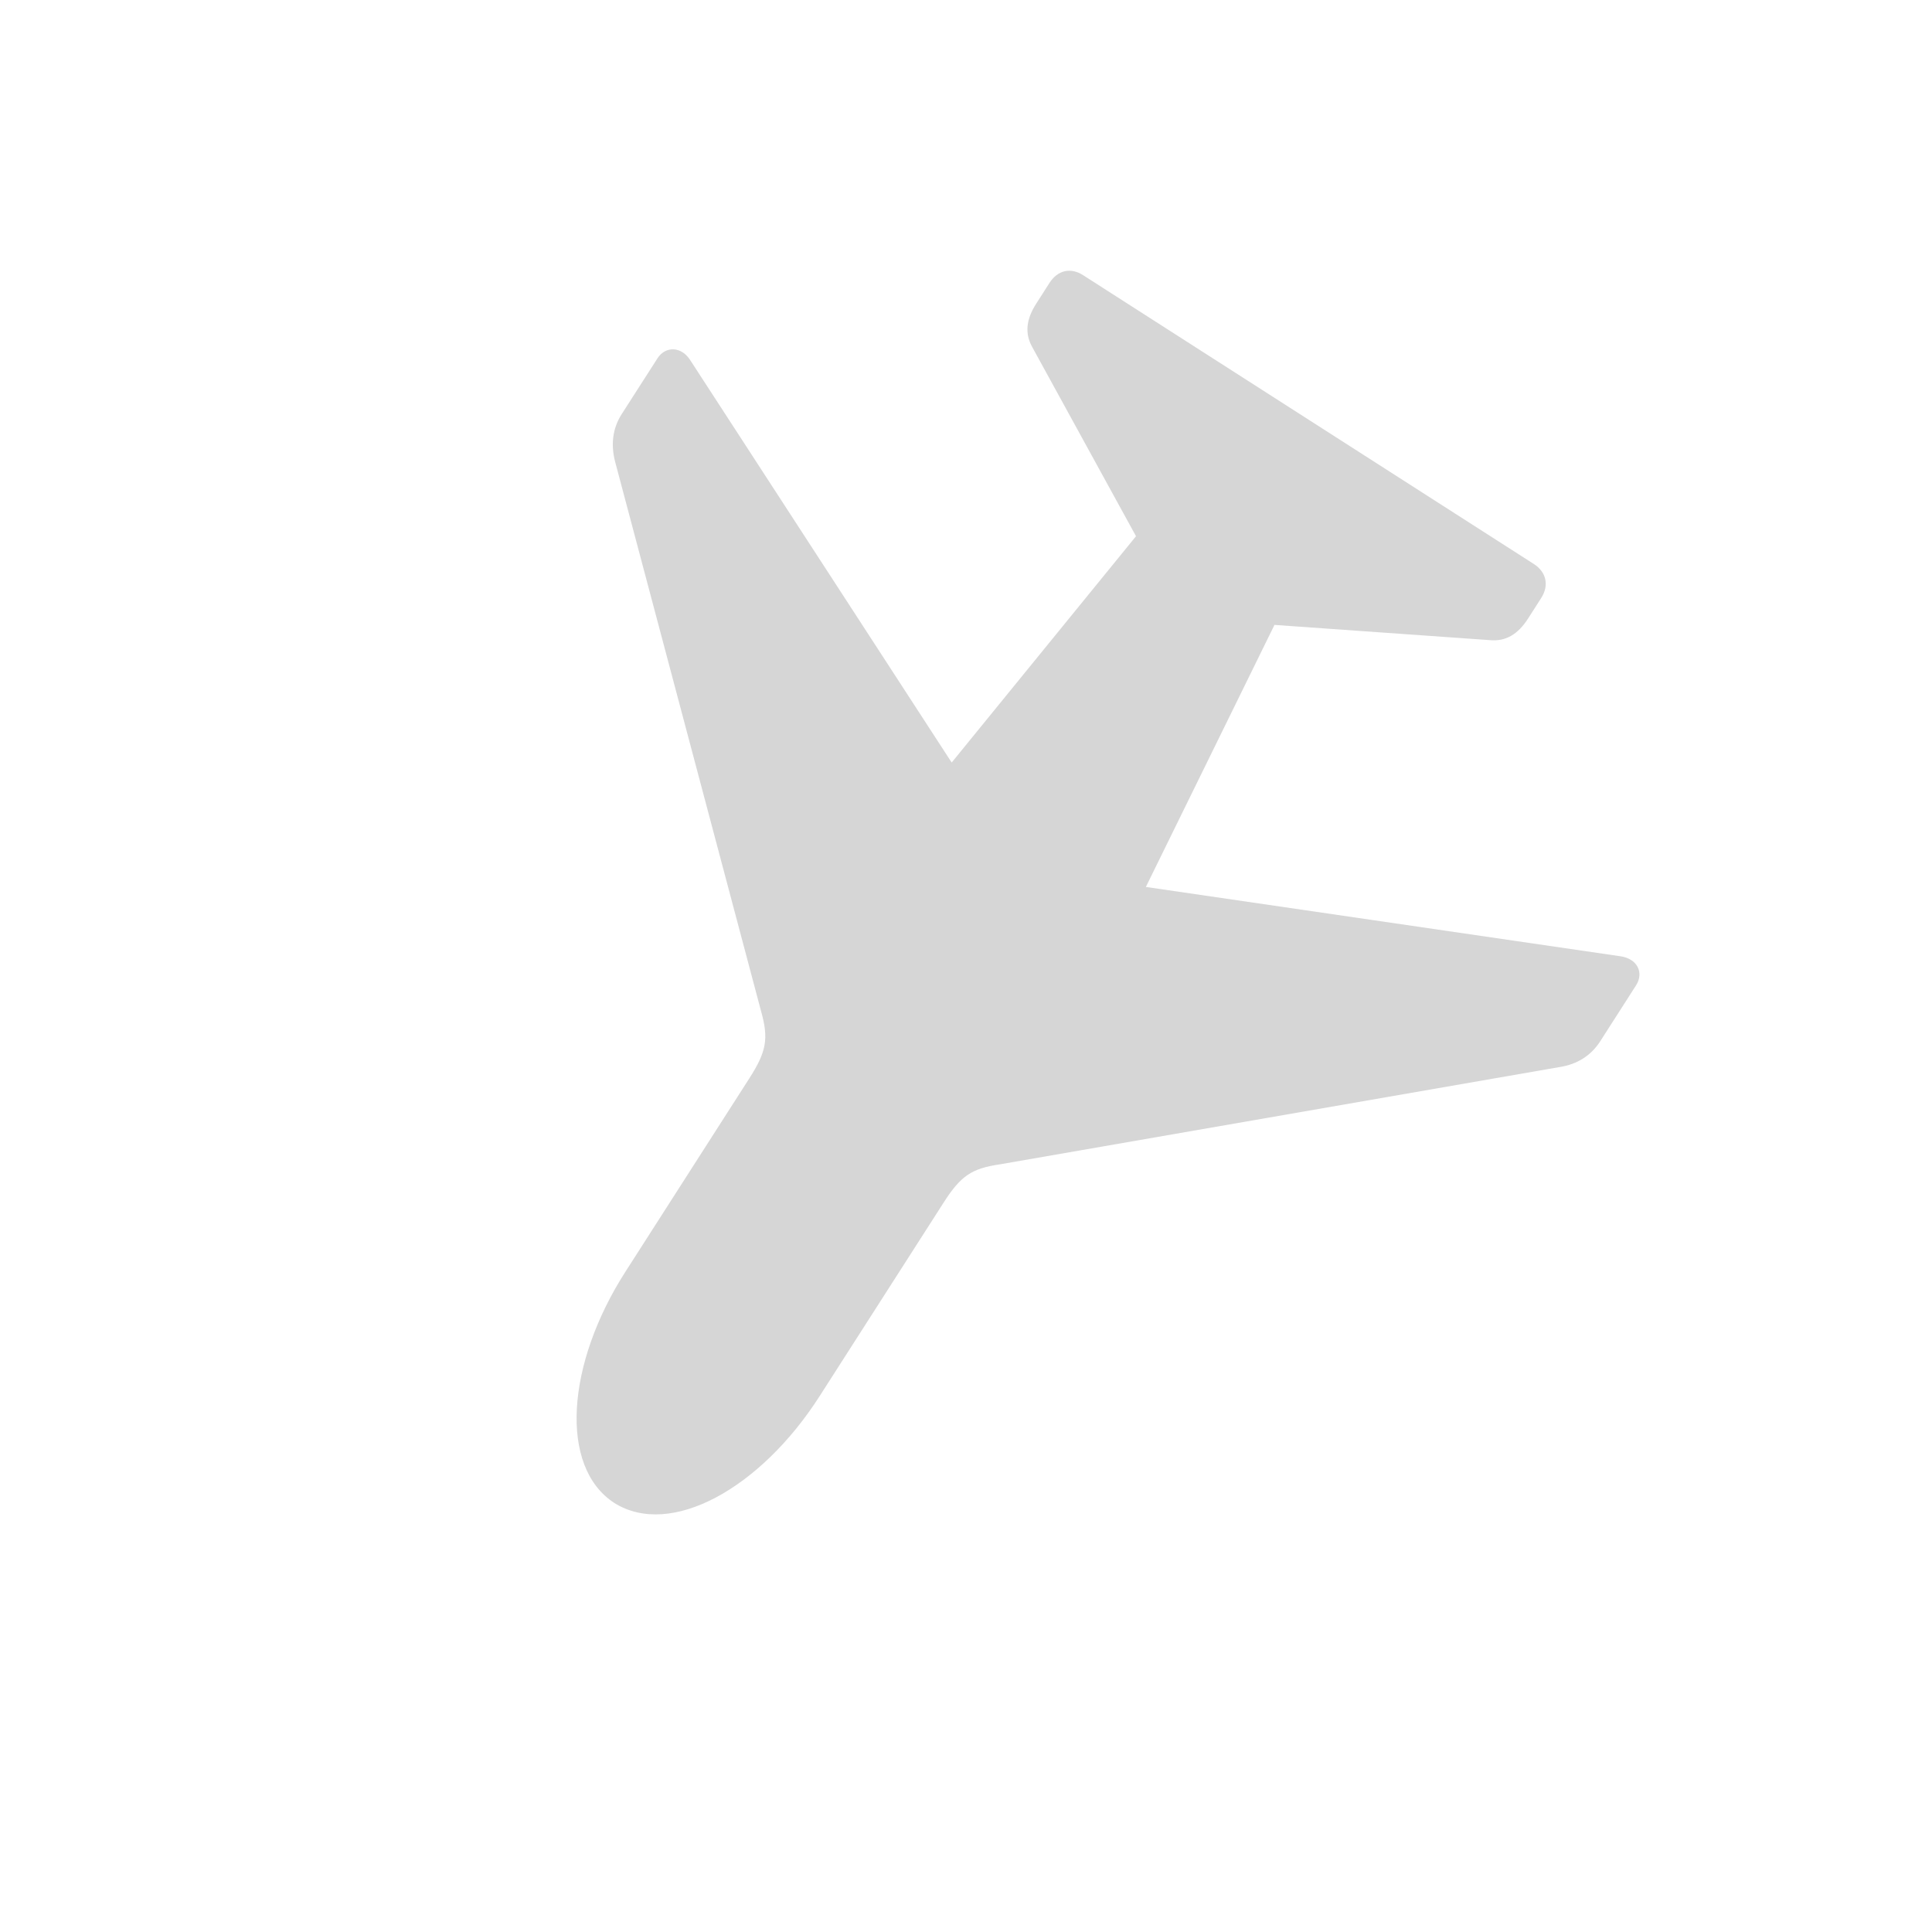 <?xml version="1.0" encoding="UTF-8"?> <svg xmlns="http://www.w3.org/2000/svg" width="51" height="51" viewBox="0 0 51 51" fill="none"> <g clip-path="url(#clip0_2019_1652)"> <path d="M16.214 39.673C17.706 40.612 20.078 39.286 21.631 36.862L24.907 31.749C25.362 31.038 25.647 30.845 26.398 30.735L41.162 28.169C41.637 28.097 42 27.864 42.244 27.484L43.187 26.012C43.399 25.682 43.229 25.305 42.768 25.242L30.248 23.413L33.643 16.496L39.327 16.898C39.749 16.937 40.068 16.747 40.337 16.328L40.685 15.784C40.897 15.453 40.82 15.1 40.489 14.888L28.588 7.262C28.258 7.051 27.917 7.136 27.705 7.466L27.356 8.012C27.087 8.43 27.048 8.799 27.247 9.159L29.988 14.155L25.122 20.129L18.228 9.519C17.992 9.135 17.566 9.13 17.355 9.46L16.411 10.932C16.167 11.312 16.12 11.748 16.241 12.201L20.091 26.695C20.293 27.415 20.236 27.755 19.781 28.465L16.505 33.578C14.952 36.002 14.75 38.718 16.214 39.673Z" fill="#D6D6D6"></path> </g> <defs> <clipPath id="clip0_2019_1652"> <rect width="36.006" height="36.006" fill="white" transform="translate(50.246 19.929) rotate(122.65)"></rect> </clipPath> </defs> </svg> 